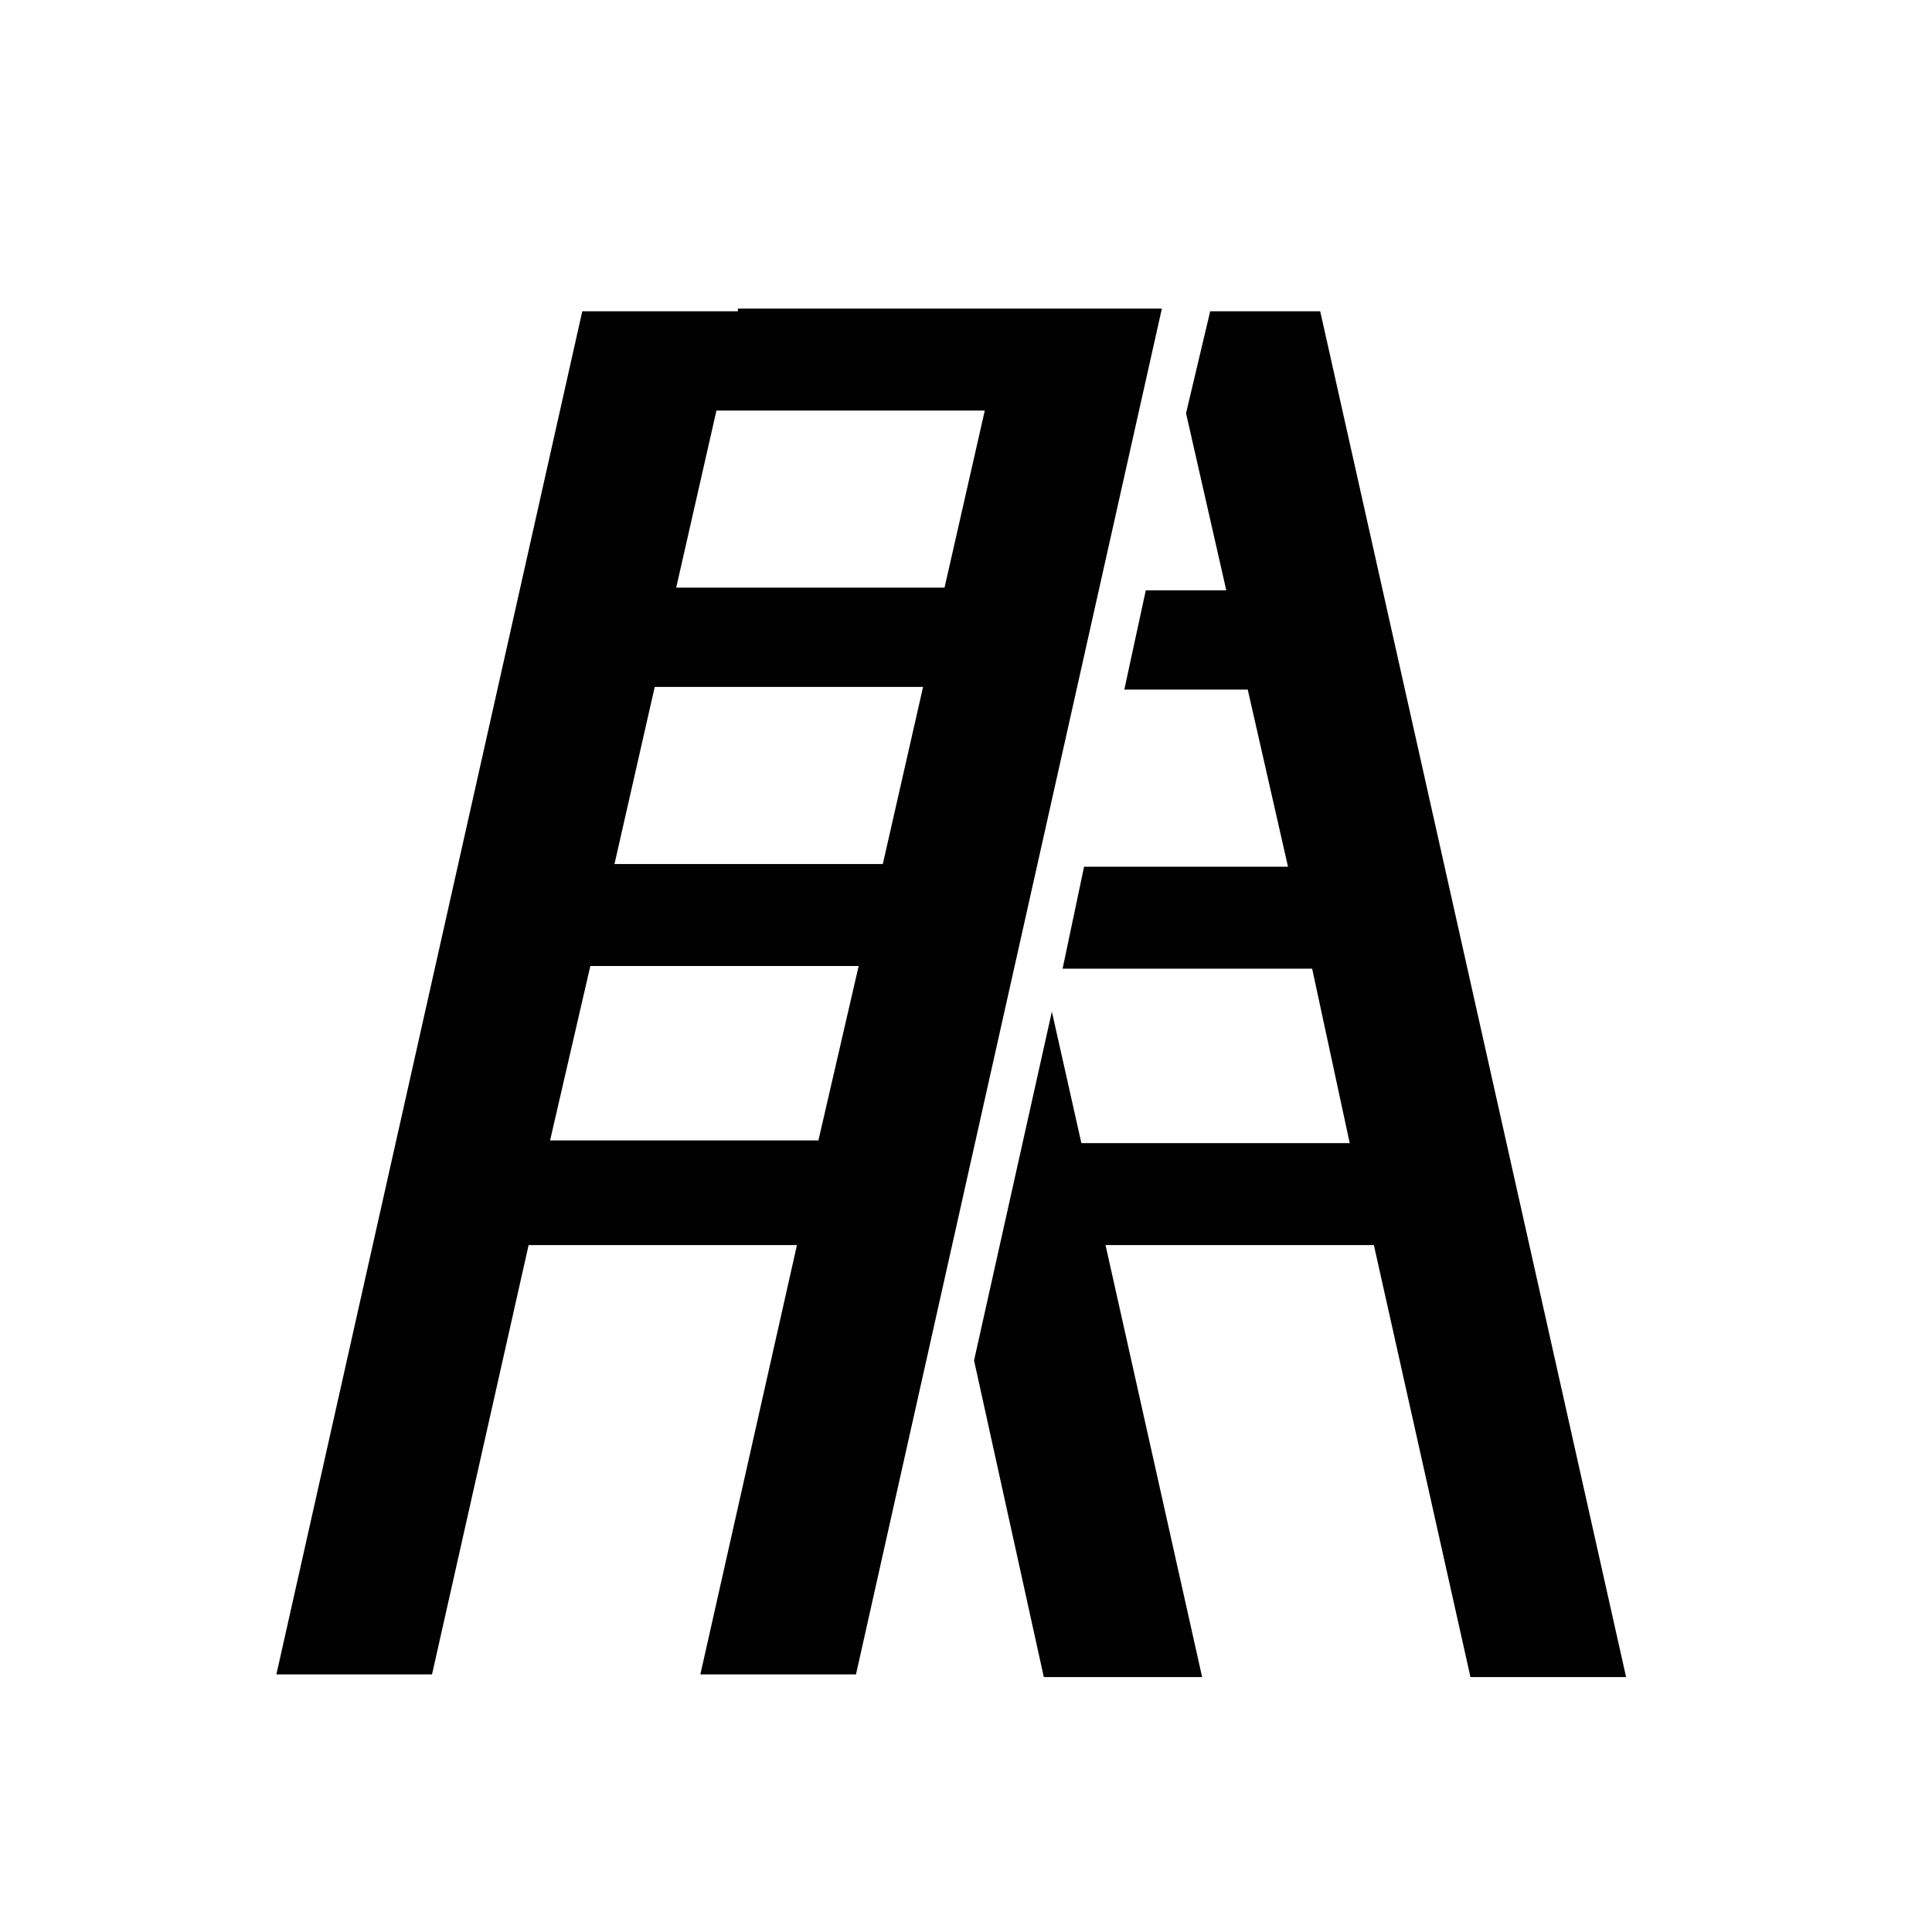 <svg xml:space="preserve" style="enable-background:new 0 0 72 72;" viewBox="0 0 72 72" y="0px" x="0px" xmlns:xlink="http://www.w3.org/1999/xlink" xmlns="http://www.w3.org/2000/svg" id="Layer_1" version="1.1">
<style type="text/css">
	.st0{fill-rule:evenodd;clip-rule:evenodd;fill:#010101;}
</style>
<g>
	<path d="M27.5,11.5h10h3.5h2.3L31.9,62.4h-5.8l3.6-16h-10l-3.6,16h-5.8l11.4-50.8h0.7H27.5L27.5,11.5z M20.5,42.5h10
		L32,36H22L20.5,42.5L20.5,42.5z M22.9,32.2h10l1.5-6.6h-10L22.9,32.2L22.9,32.2z M25.2,21.9h10l1.5-6.6h-10L25.2,21.9L25.2,21.9z" class="st0"></path>
	<polygon points="45.1,11.6 48.5,11.6 49.2,11.6 60.6,62.5 54.8,62.5 51.2,46.4 41.2,46.4 44.8,62.5 38.9,62.5 
		36.3,50.7 39.2,37.7 40.3,42.6 50.3,42.6 48.9,36.1 39.6,36.1 40.4,32.3 48,32.3 46.5,25.7 41.9,25.7 42.7,22 45.7,22 44.2,15.4 
		44.2,15.4 45.1,11.6" class="st0"></polygon>
</g>
</svg>
